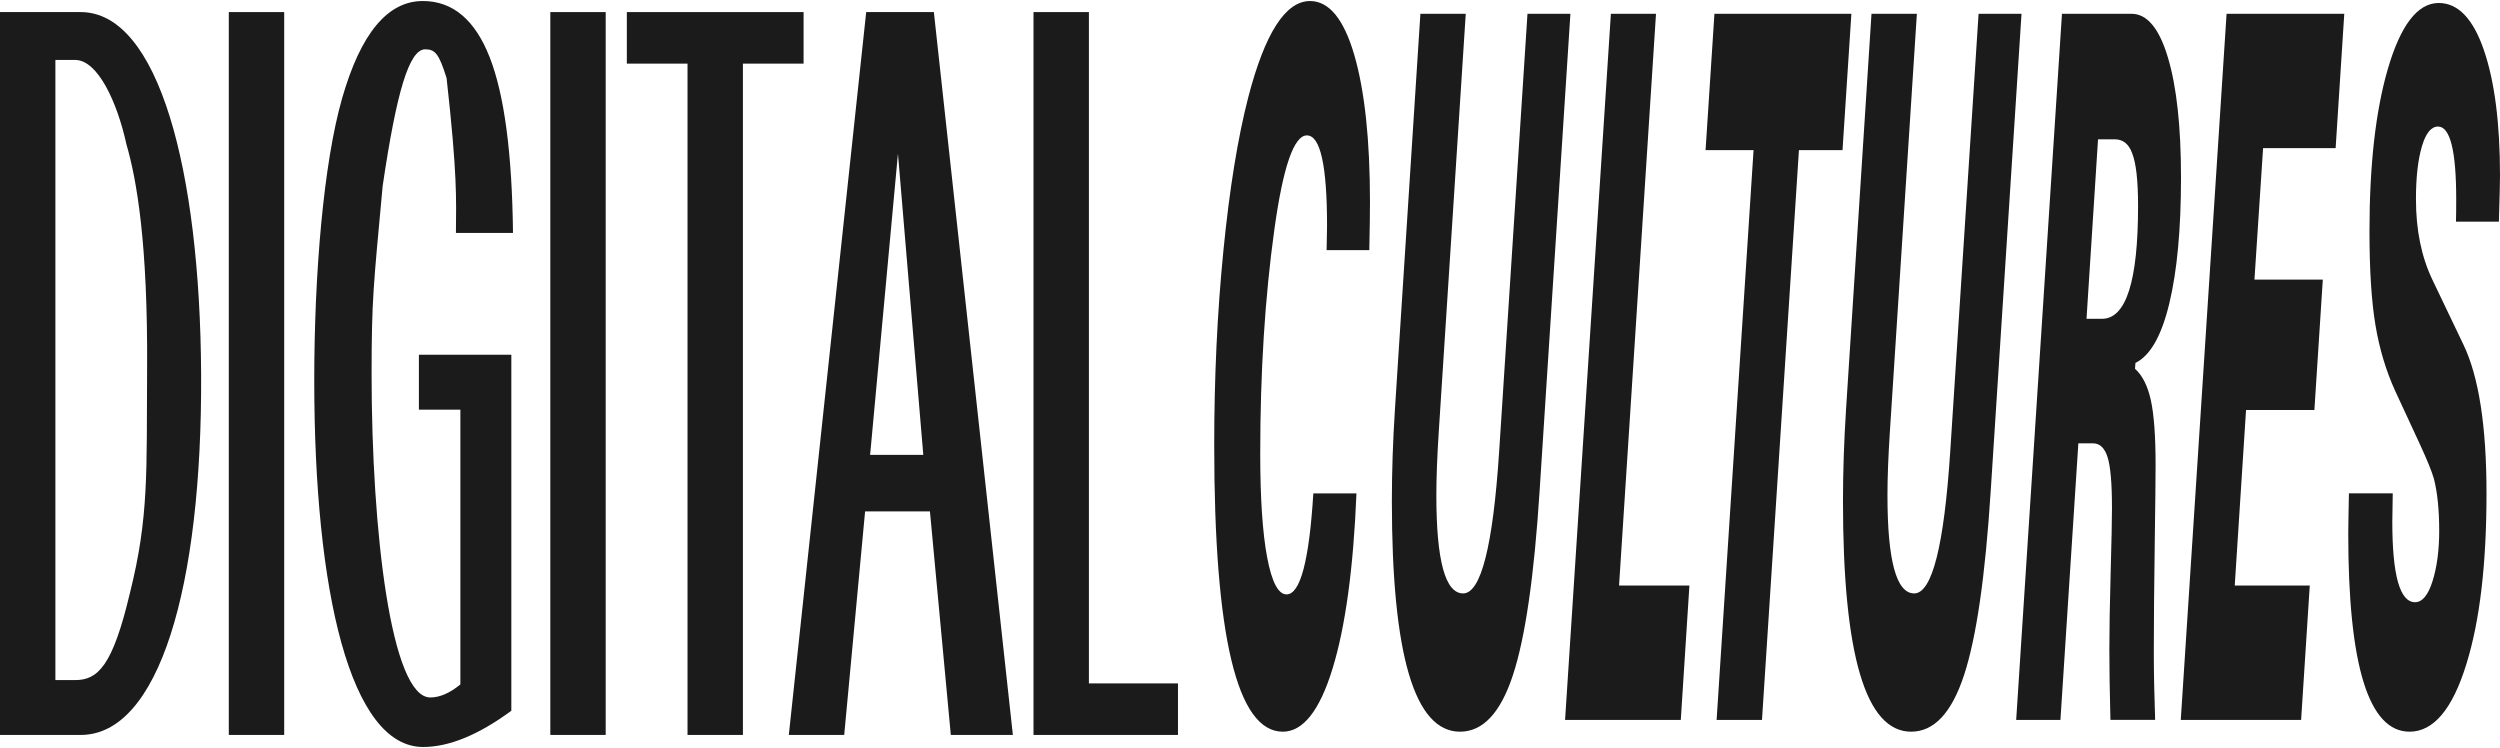 <?xml version="1.0" encoding="UTF-8" standalone="no"?>
<svg
   xmlns:dc="http://purl.org/dc/elements/1.1/"
   xmlns:cc="http://creativecommons.org/ns#"
   xmlns:rdf="http://www.w3.org/1999/02/22-rdf-syntax-ns#"
   xmlns:svg="http://www.w3.org/2000/svg"
   xmlns="http://www.w3.org/2000/svg"
   xml:space="preserve"
   enable-background="new 0 0 127 38"
   viewBox="0 0 127 38"
   height="38px"
   width="127px"
   y="0px"
   x="0px"
   id="Layer_1"
   version="1.1"><defs
     id="defs37" /><g
     style="fill:#1b1b1b;fill-opacity:1"
     id="g3"><rect
       style="fill:#1b1b1b;fill-opacity:1"
       id="rect5"
       height="36.721"
       width="2.813"
       fill="#FFFFFF"
       y="0.614"
       x="27.956" /><polygon
       style="fill:#1b1b1b;fill-opacity:1"
       id="polygon7"
       points="40.822,0.614 31.843,0.614 31.843,3.232 34.926,3.232 34.926,37.335 37.74,37.335 37.74,3.232    40.822,3.232  "
       fill="#FFFFFF" /><polygon
       style="fill:#1b1b1b;fill-opacity:1"
       id="polygon9"
       points="55.316,0.614 52.502,0.614 52.502,37.335 59.841,37.335 59.841,34.717 55.316,34.717  "
       fill="#FFFFFF" /><path
       style="fill:#1b1b1b;fill-opacity:1"
       id="path11"
       d="M26.06,11.834c-0.045-4.052-0.44-7.028-1.186-8.93c-0.746-1.9-1.877-2.852-3.395-2.852   c-1.791,0-3.158,1.65-4.101,4.947c-0.943,3.298-1.414,8.909-1.414,14.332c0,10.749,1.843,18.616,5.529,18.616   c1.32,0,2.814-0.613,4.483-1.841V18.022H21.28v2.788h2.107v13.958c-0.537,0.442-1.046,0.663-1.527,0.663   c-1.989,0-2.983-8.423-2.983-16.431c0-3.8,0.096-4.488,0.563-9.56c0.701-4.742,1.34-6.935,2.16-6.935   c0.5,0,0.701,0.219,1.087,1.465c0.548,4.921,0.489,6.1,0.474,7.863H26.06z"
       fill="#FFFFFF" /><path
       style="fill:#1b1b1b;fill-opacity:1"
       id="path13"
       d="M44.003,0.614l-3.931,36.721h2.814l1.061-11.357h3.294l1.06,11.357h3.153L47.44,0.614H44.003z    M44.202,23.106l1.414-15.301l1.287,15.301H44.202z"
       fill="#FFFFFF" /><path
       style="fill:#1b1b1b;fill-opacity:1"
       id="path15"
       d="M4.101,0.614H0v36.721h4.101c3.959,0,6.177-7.474,6.116-18.361C10.16,8.645,8.06,0.614,4.101,0.614z    M7.473,18.788c-0.034,5.156,0.102,7.456-0.876,11.348c-0.875,3.7-1.628,4.412-2.779,4.412H2.814V3.045h1.004   c1.15,0,2.137,2.147,2.604,4.285C6.94,9.111,7.515,12.322,7.473,18.788z"
       fill="#FFFFFF" /><rect
       style="fill:#1b1b1b;fill-opacity:1"
       id="rect17"
       height="36.721"
       width="2.814"
       fill="#FFFFFF"
       y="0.614"
       x="11.623" /><polygon
       style="fill:#1b1b1b;fill-opacity:1"
       id="polygon19"
       points="87.093,0.701 86.643,7.626 89.081,7.626 87.204,36.572 89.509,36.572 91.386,7.626 93.6,7.626    94.05,0.701  "
       fill="#FFFFFF" /><polygon
       style="fill:#1b1b1b;fill-opacity:1"
       id="polygon21"
       points="110.783,36.572 116.897,36.572 117.336,29.746 113.525,29.746 114.099,20.829 117.571,20.829    117.999,14.203 114.526,14.203 114.965,7.526 118.65,7.526 119.089,0.701 113.11,0.701  "
       fill="#FFFFFF" /><path
       style="fill:#1b1b1b;fill-opacity:1"
       id="path23"
       d="M126.944,11.262C126.981,10.001,127,9.22,127,8.921c0-2.657-0.272-4.783-0.819-6.377   s-1.312-2.392-2.293-2.392c-1.079,0-1.944,1.13-2.597,3.388c-0.614,2.126-0.922,4.866-0.922,8.22c0,1.96,0.102,3.546,0.304,4.758   c0.203,1.213,0.54,2.334,1.012,3.362l1.247,2.691c0.367,0.797,0.604,1.378,0.709,1.744c0.179,0.698,0.27,1.578,0.27,2.641   c0,0.997-0.113,1.852-0.338,2.565c-0.225,0.715-0.521,1.071-0.888,1.071c-0.771,0-1.156-1.361-1.156-4.085   c0-0.166,0.007-0.647,0.022-1.444h-2.226c-0.008,0.366-0.016,0.772-0.023,1.22c-0.007,0.449-0.011,0.723-0.011,0.823   c0,6.709,1.038,10.064,3.113,10.064c1.221,0,2.184-1.146,2.889-3.438c0.682-2.192,1.021-5.083,1.021-8.669   c0-3.421-0.393-5.946-1.18-7.573l-1.573-3.288c-0.555-1.163-0.831-2.524-0.831-4.085c0-1.096,0.099-1.985,0.298-2.666   c0.197-0.681,0.473-1.022,0.825-1.022c0.614,0,0.922,1.229,0.922,3.688c0,0.498-0.004,0.88-0.012,1.145H126.944z"
       fill="#FFFFFF" /><path
       style="fill:#1b1b1b;fill-opacity:1"
       id="path25"
       d="M110.199,15.423c0.397-1.645,0.596-3.778,0.596-6.402c0-2.591-0.222-4.625-0.666-6.104   c-0.443-1.478-1.059-2.217-1.849-2.217h-3.532l-2.326,35.872h2.248l0.91-14.05h0.753c0.337,0,0.58,0.232,0.73,0.697   c0.149,0.465,0.225,1.329,0.225,2.591c0,0.598-0.022,1.694-0.067,3.288c-0.044,1.594-0.066,2.89-0.066,3.886   c0,0.996,0.018,2.192,0.055,3.587h2.271c-0.045-1.296-0.067-2.442-0.067-3.438c0-1.461,0.015-3.255,0.045-5.381   c0.03-2.125,0.045-3.504,0.045-4.135c0-1.461-0.081-2.557-0.241-3.288c-0.162-0.73-0.43-1.262-0.804-1.594l0.021-0.298   C109.229,18.072,109.802,17.067,110.199,15.423z M106.782,16.195h-0.787l0.585-9.118h0.854c0.411,0,0.704,0.233,0.876,0.698   c0.202,0.498,0.304,1.395,0.304,2.69C108.614,14.286,108.003,16.195,106.782,16.195z"
       fill="#FFFFFF" /><path
       style="fill:#1b1b1b;fill-opacity:1"
       id="path27"
       d="M77.596,0.701l-1.438,22.22c-0.314,4.816-0.925,7.224-1.831,7.224c-0.908,0-1.36-1.661-1.36-4.982   c0-0.897,0.041-1.976,0.123-3.238L74.46,0.701h-2.304l-1.292,20.078c-0.105,1.627-0.157,3.188-0.157,4.683   c0,7.806,1.153,11.708,3.461,11.708c1.161,0,2.057-0.954,2.686-2.865c0.63-1.91,1.083-5.04,1.36-9.392l1.563-24.213H77.596z"
       fill="#FFFFFF" /><path
       style="fill:#1b1b1b;fill-opacity:1"
       id="path29"
       d="M66.548,0.053c-1.243,0-2.289,1.628-3.135,4.882c-0.532,2.061-0.954,4.659-1.264,7.797   c-0.312,3.139-0.467,6.436-0.467,9.89c0,9.699,1.162,14.548,3.484,14.548c1.026,0,1.868-1.063,2.523-3.189   c0.655-2.125,1.063-5.098,1.219-8.917h-2.191c-0.21,3.421-0.664,5.131-1.36,5.131c-0.419,0-0.747-0.621-0.983-1.865   c-0.236-1.242-0.354-3.007-0.354-5.294c0-4.143,0.24-7.938,0.719-11.385c0.442-3.182,0.993-4.773,1.652-4.773   c0.682,0,1.023,1.528,1.023,4.583c0,0.233-0.008,0.648-0.022,1.246h2.169c0.022-1.096,0.034-1.91,0.034-2.441   c0-3.162-0.267-5.654-0.798-7.478C68.264,0.965,67.515,0.053,66.548,0.053z"
       fill="#FFFFFF" /><polygon
       style="fill:#1b1b1b;fill-opacity:1"
       id="polygon31"
       points="84.125,0.701 81.833,0.701 79.506,36.572 85.384,36.572 85.822,29.746 82.248,29.746  "
       fill="#FFFFFF" /><path
       style="fill:#1b1b1b;fill-opacity:1"
       id="path33"
       d="M100.512,0.701l-1.439,22.22c-0.314,4.816-0.925,7.224-1.832,7.224c-0.906,0-1.358-1.661-1.358-4.982   c0-0.897,0.041-1.976,0.123-3.238l1.371-21.224h-2.305l-1.292,20.078c-0.104,1.627-0.157,3.188-0.157,4.683   c0,7.806,1.153,11.708,3.462,11.708c1.161,0,2.057-0.954,2.686-2.865c0.629-1.91,1.083-5.04,1.359-9.392l1.563-24.213H100.512z"
       fill="#FFFFFF" /></g></svg>